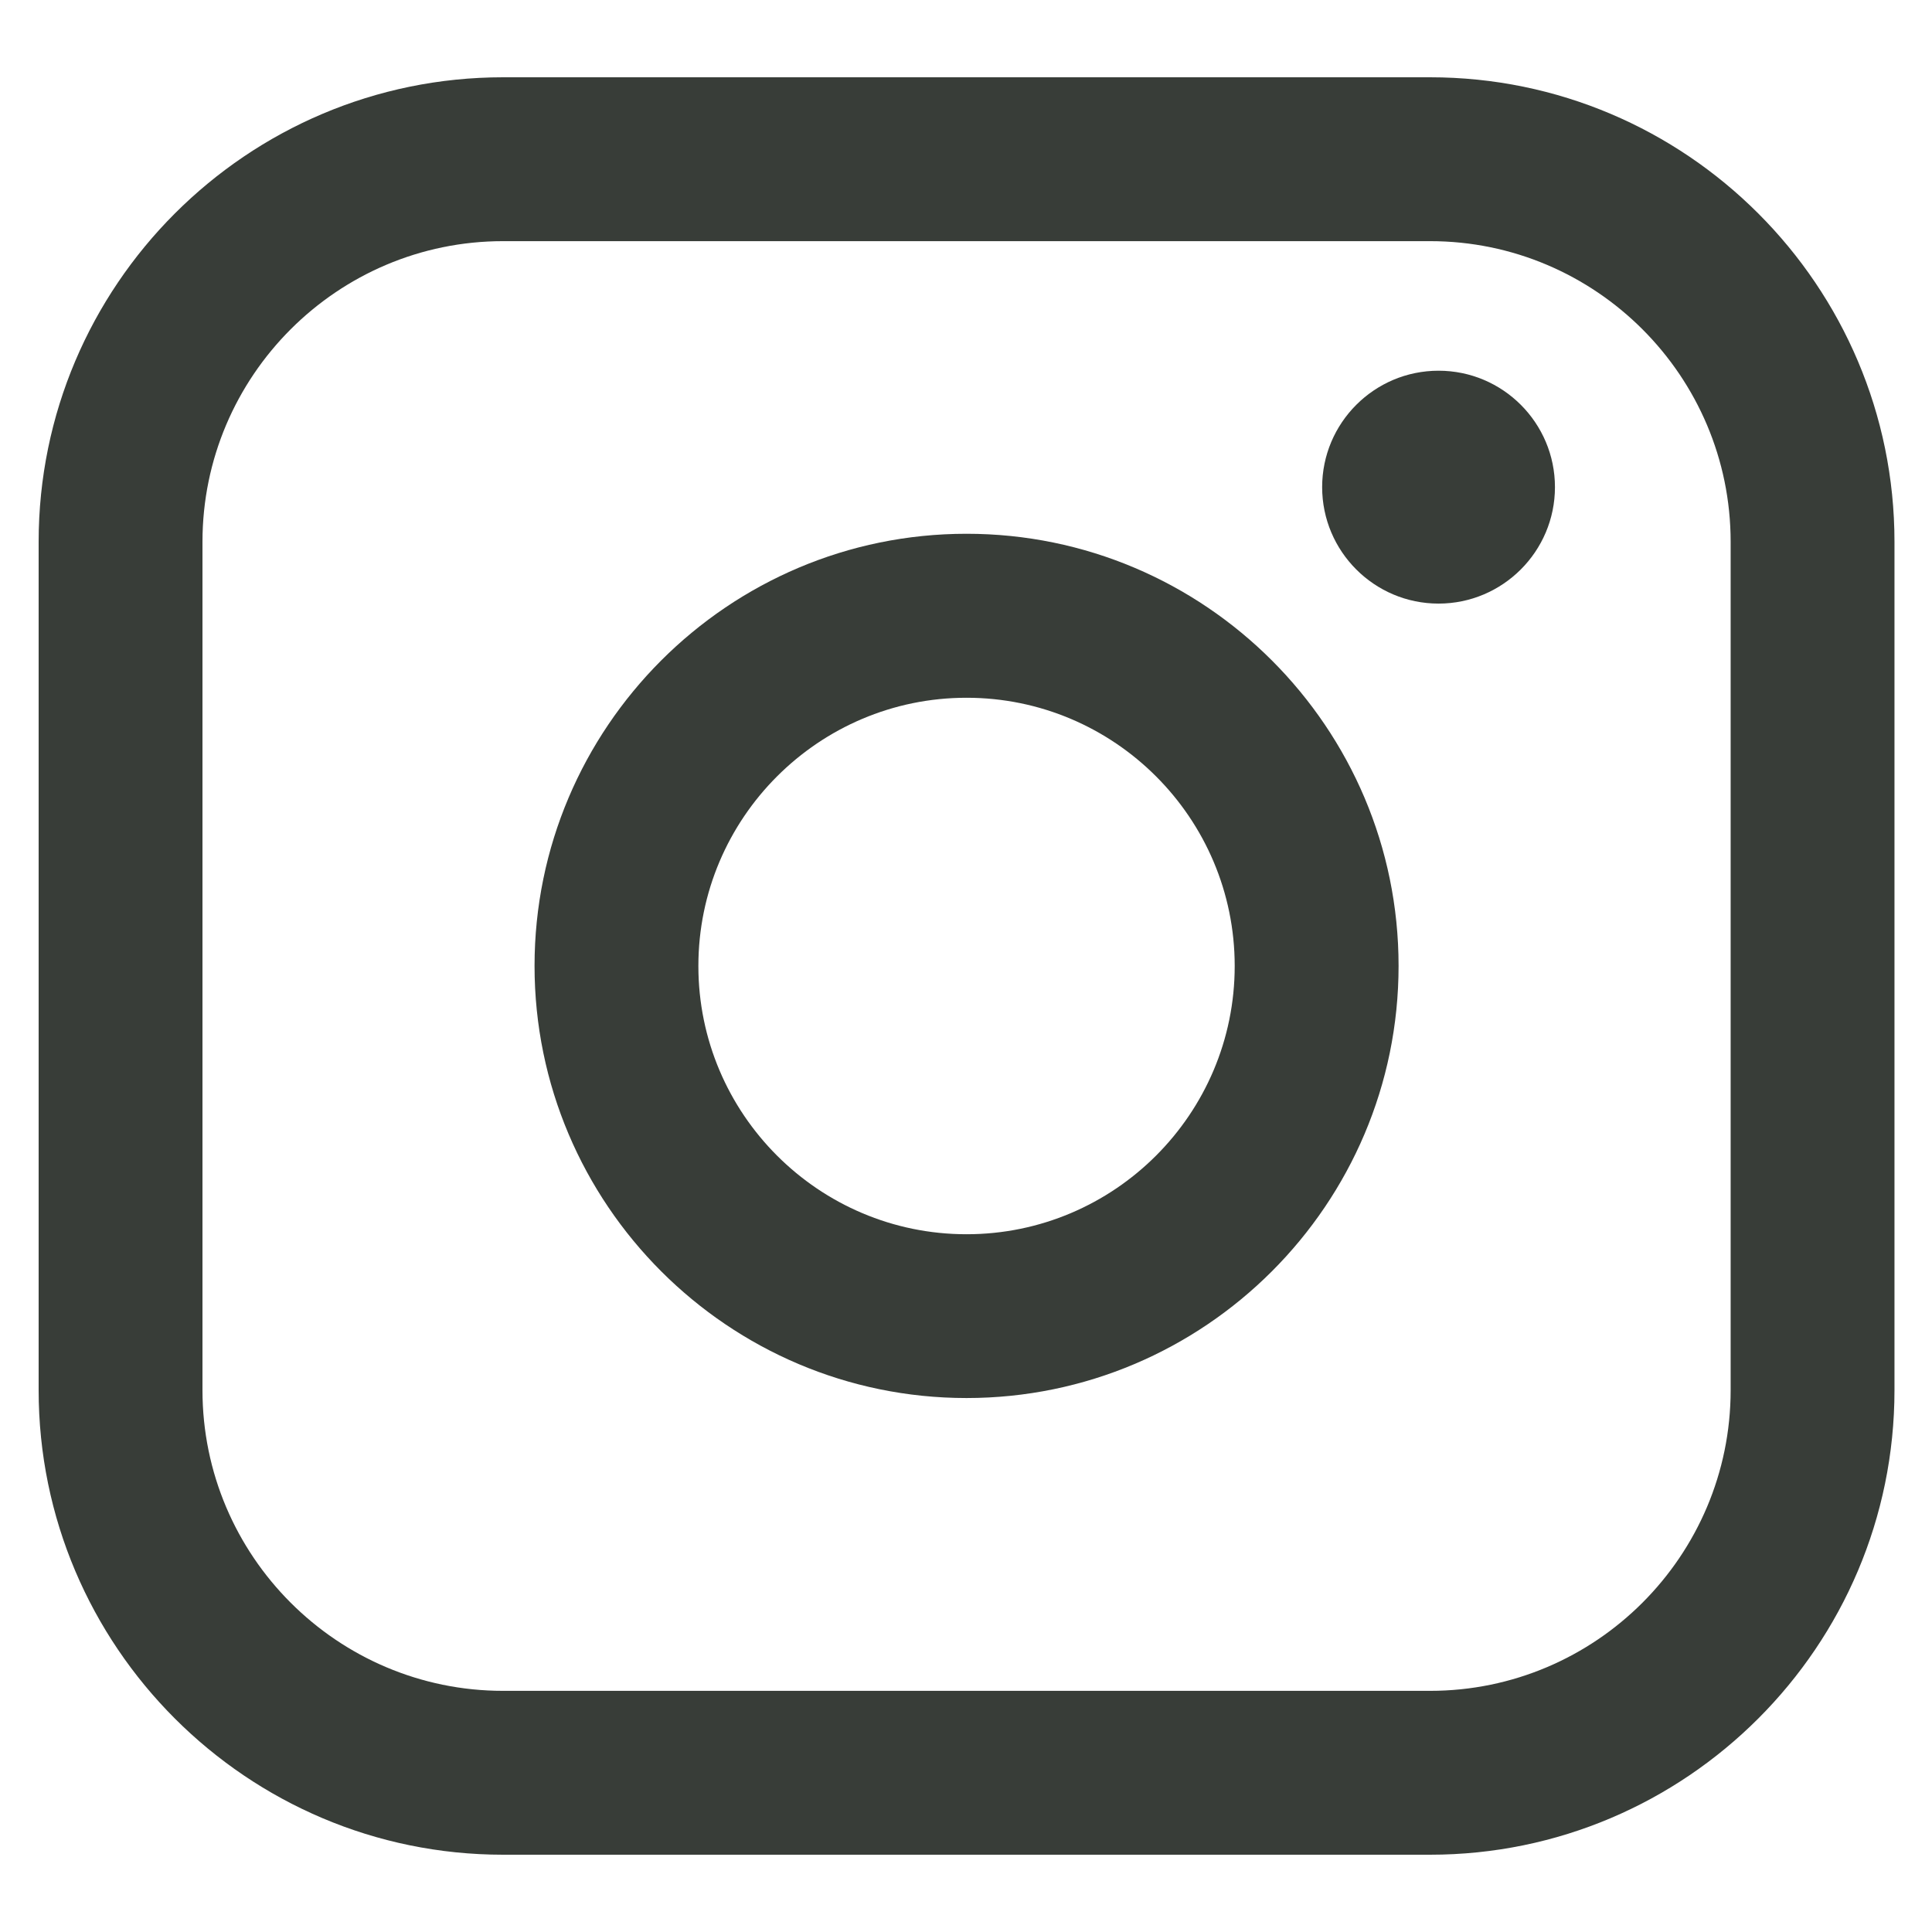 <svg width="50" height="50" viewBox="0 0 50 50" fill="none" xmlns="http://www.w3.org/2000/svg">
<path d="M37.01 2H13.02C6.392 2 1 7.393 1 14.023V35.977C1 42.607 6.392 48 13.02 48H37.01C43.637 48 49.029 42.607 49.029 35.977V14.023C49.029 7.393 43.637 2 37.01 2ZM5.24 14.023C5.24 9.733 8.731 6.241 13.02 6.241H37.01C41.299 6.241 44.789 9.733 44.789 14.023V35.977C44.789 40.267 41.299 43.759 37.01 43.759H13.02C8.731 43.759 5.24 40.267 5.24 35.977V14.023Z" fill="#383D38"/>
<path d="M25.014 36.181C31.178 36.181 36.195 31.165 36.195 24.997C36.195 18.829 31.18 13.814 25.014 13.814C18.849 13.814 13.834 18.829 13.834 24.997C13.834 31.165 18.849 36.181 25.014 36.181ZM25.014 18.058C28.842 18.058 31.954 21.172 31.954 25C31.954 28.828 28.842 31.942 25.014 31.942C21.187 31.942 18.074 28.828 18.074 25C18.074 21.172 21.187 18.058 25.014 18.058Z" fill="#383D38"/>
<path d="M37.23 15.621C38.889 15.621 40.242 14.27 40.242 12.607C40.242 10.945 38.892 9.594 37.23 9.594C35.567 9.594 34.217 10.945 34.217 12.607C34.217 14.27 35.567 15.621 37.23 15.621Z" fill="#383D38"/>
</svg>

